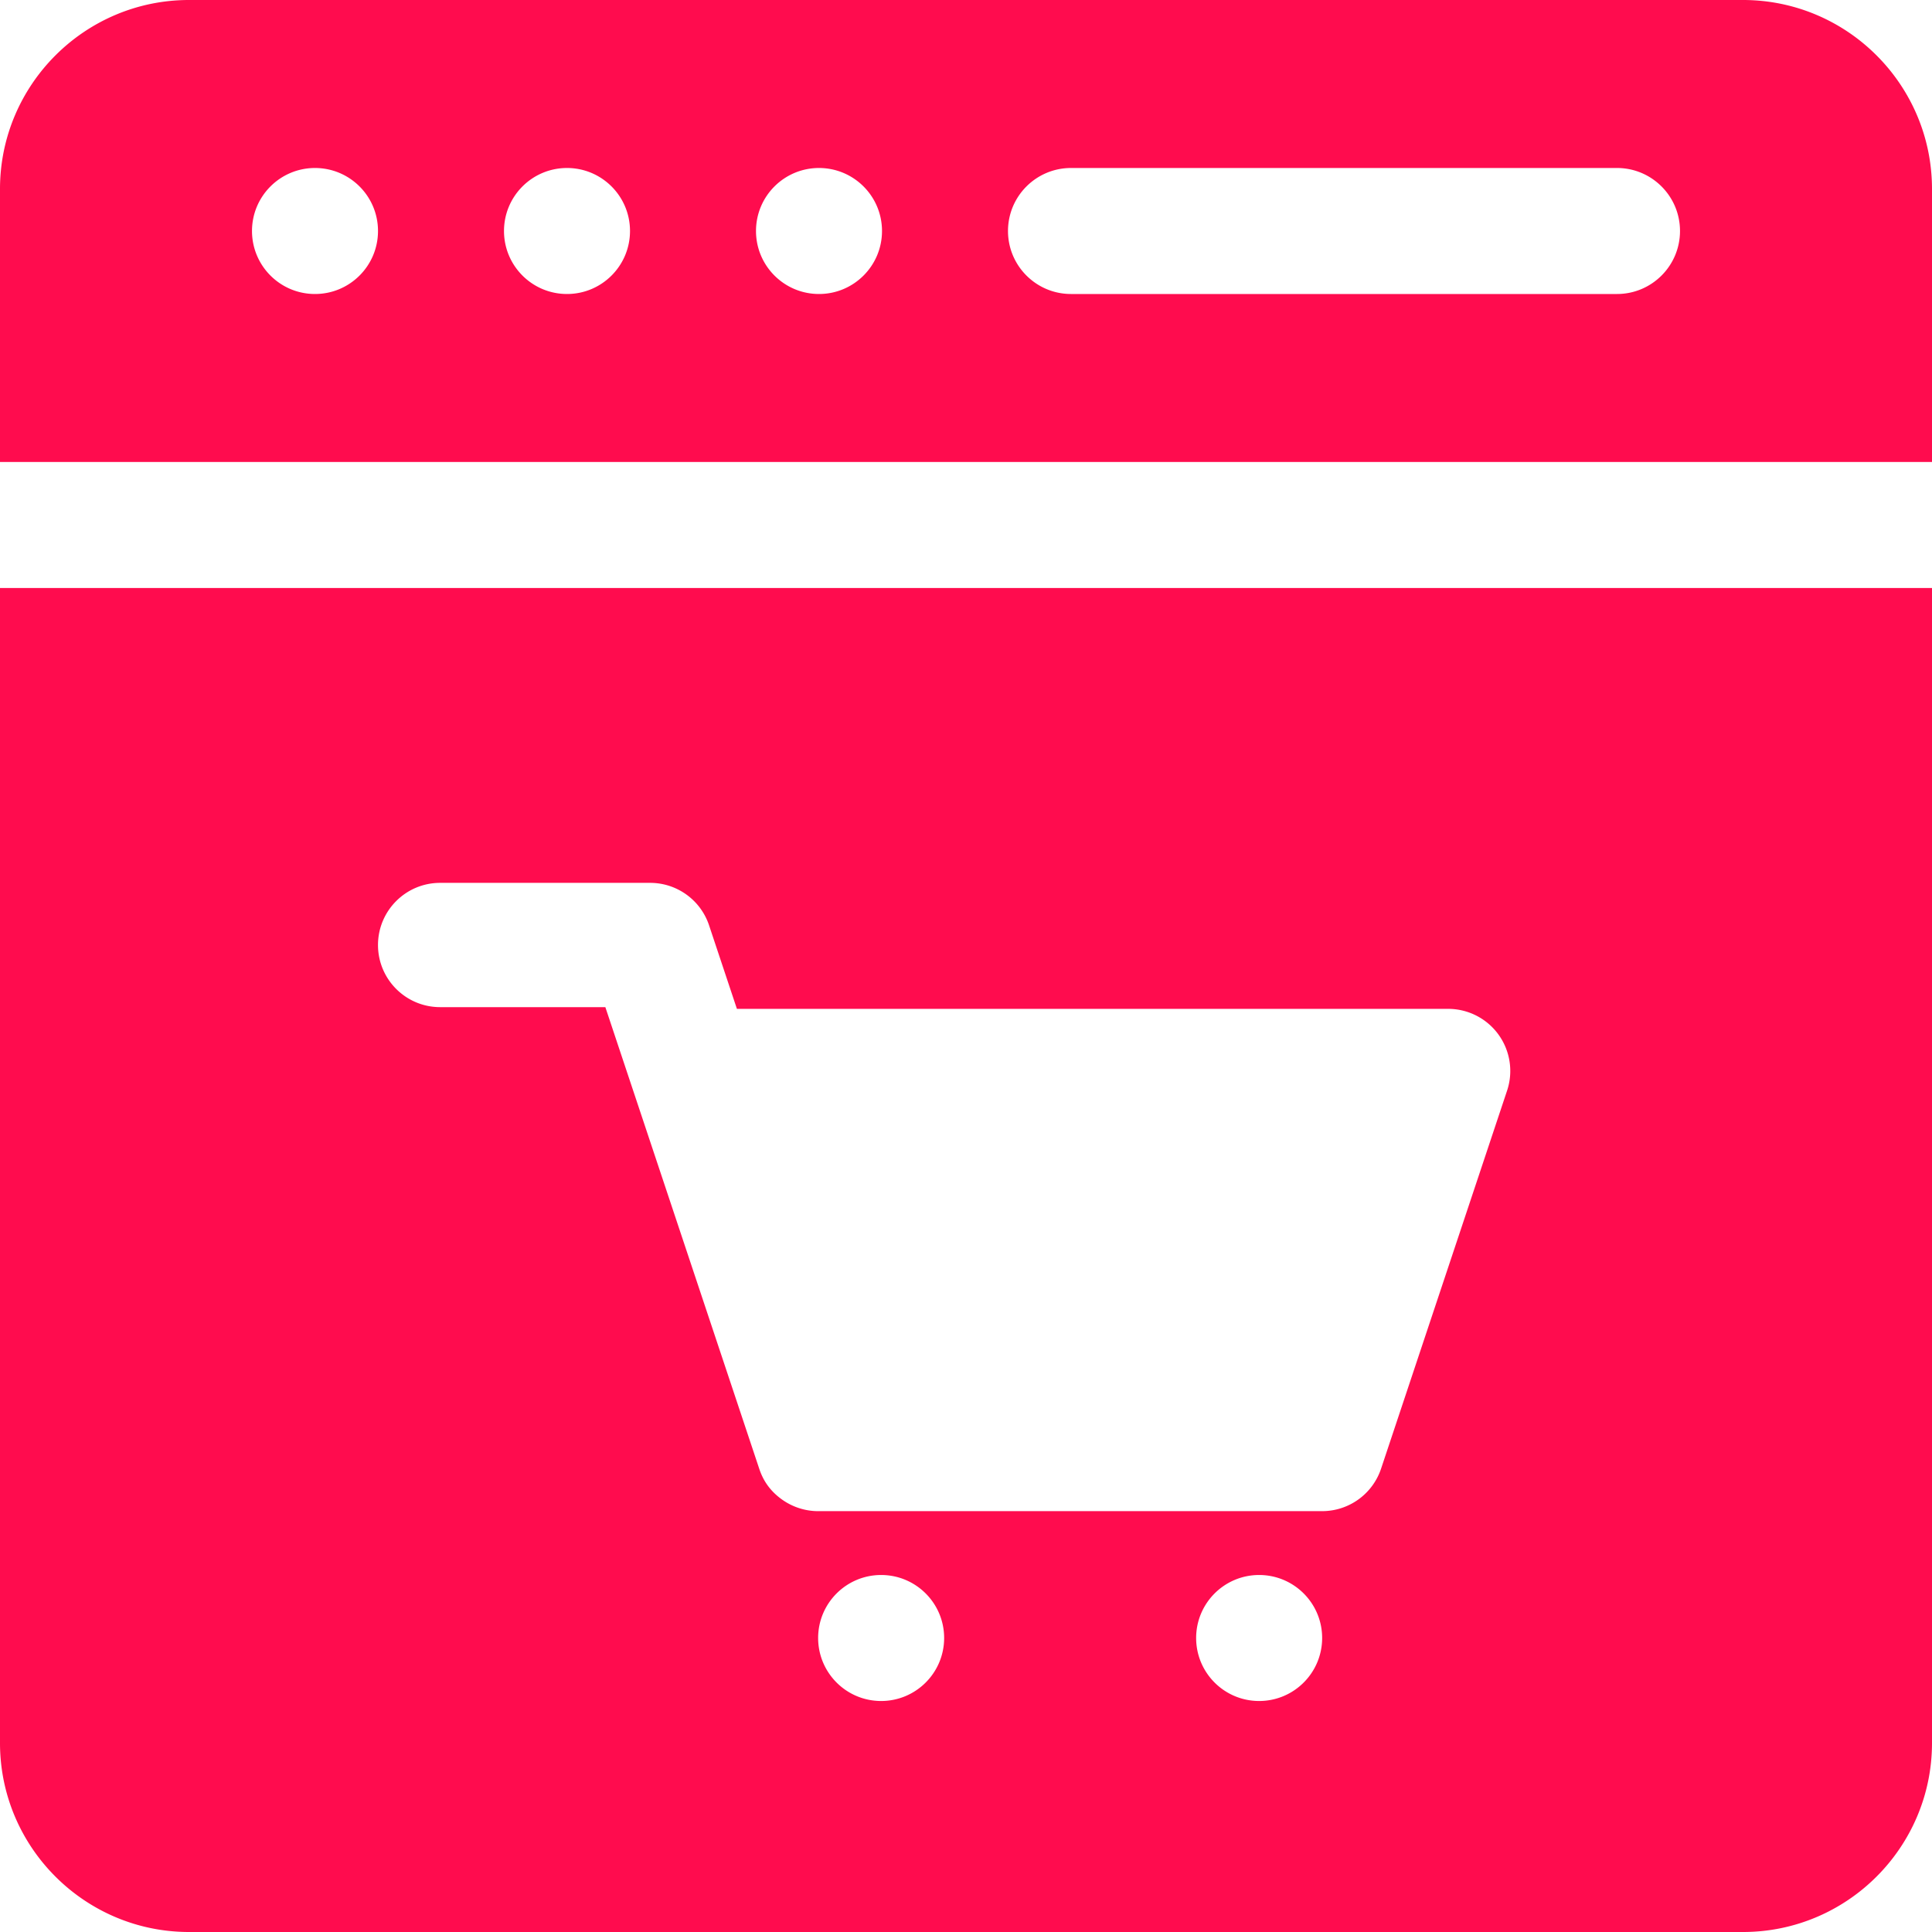 <svg xmlns="http://www.w3.org/2000/svg" version="1.1" xmlns:xlink="http://www.w3.org/1999/xlink" width="512" height="512" x="0" y="0" viewBox="0 0 512 512" style="enable-background:new 0 0 512 512" xml:space="preserve" class=""><g><path d="M461.913 0H50.087C22.468 0 0 22.468 0 50.087v72.348h512V50.087C512 22.468 489.532 0 461.913 0zM83.478 77.913c-9.22 0-16.696-7.475-16.696-16.696s7.475-16.696 16.696-16.696 16.696 7.475 16.696 16.696-7.475 16.696-16.696 16.696zm66.783 0c-9.22 0-16.696-7.475-16.696-16.696s7.475-16.696 16.696-16.696 16.696 7.475 16.696 16.696-7.476 16.696-16.696 16.696zm66.782 0c-9.22 0-16.696-7.475-16.696-16.696s7.475-16.696 16.696-16.696c9.22 0 16.696 7.475 16.696 16.696s-7.475 16.696-16.696 16.696zm211.479 0H283.826c-9.217 0-16.696-7.473-16.696-16.696s7.479-16.696 16.696-16.696h144.696c9.217 0 16.696 7.473 16.696 16.696s-7.479 16.696-16.696 16.696zM0 155.826v306.087C0 489.532 22.468 512 50.087 512h411.826C489.532 512 512 489.532 512 461.913V155.826H0zm233.511 294.957c-9.22 0-16.696-7.475-16.696-16.696 0-9.22 7.475-16.696 16.696-16.696 9.22 0 16.696 7.475 16.696 16.696 0 9.22-7.476 16.696-16.696 16.696zm100.174 0c-9.22 0-16.696-7.475-16.696-16.696 0-9.22 7.475-16.696 16.696-16.696s16.696 7.475 16.696 16.696c0 9.22-7.476 16.696-16.696 16.696zm65.706-161.75L366 389.207a16.466 16.466 0 0 1-15.619 11.261H216.848c-.011 0-.022.006-.032.006a16.57 16.57 0 0 1-9.59-3.095c-3.733-2.671-5.237-5.789-6.029-8.171l-40.772-122.305h-43.783c-9.098 0-16.467-7.375-16.467-16.467 0-9.092 7.369-16.468 16.467-16.468h55.652c7.087 0 13.38 4.538 15.619 11.261l7.377 22.131h188.481a16.46 16.46 0 0 1 15.62 21.673z" fill="#ff0c4e" opacity="1" data-original="#000000" class=""></path></g></svg>